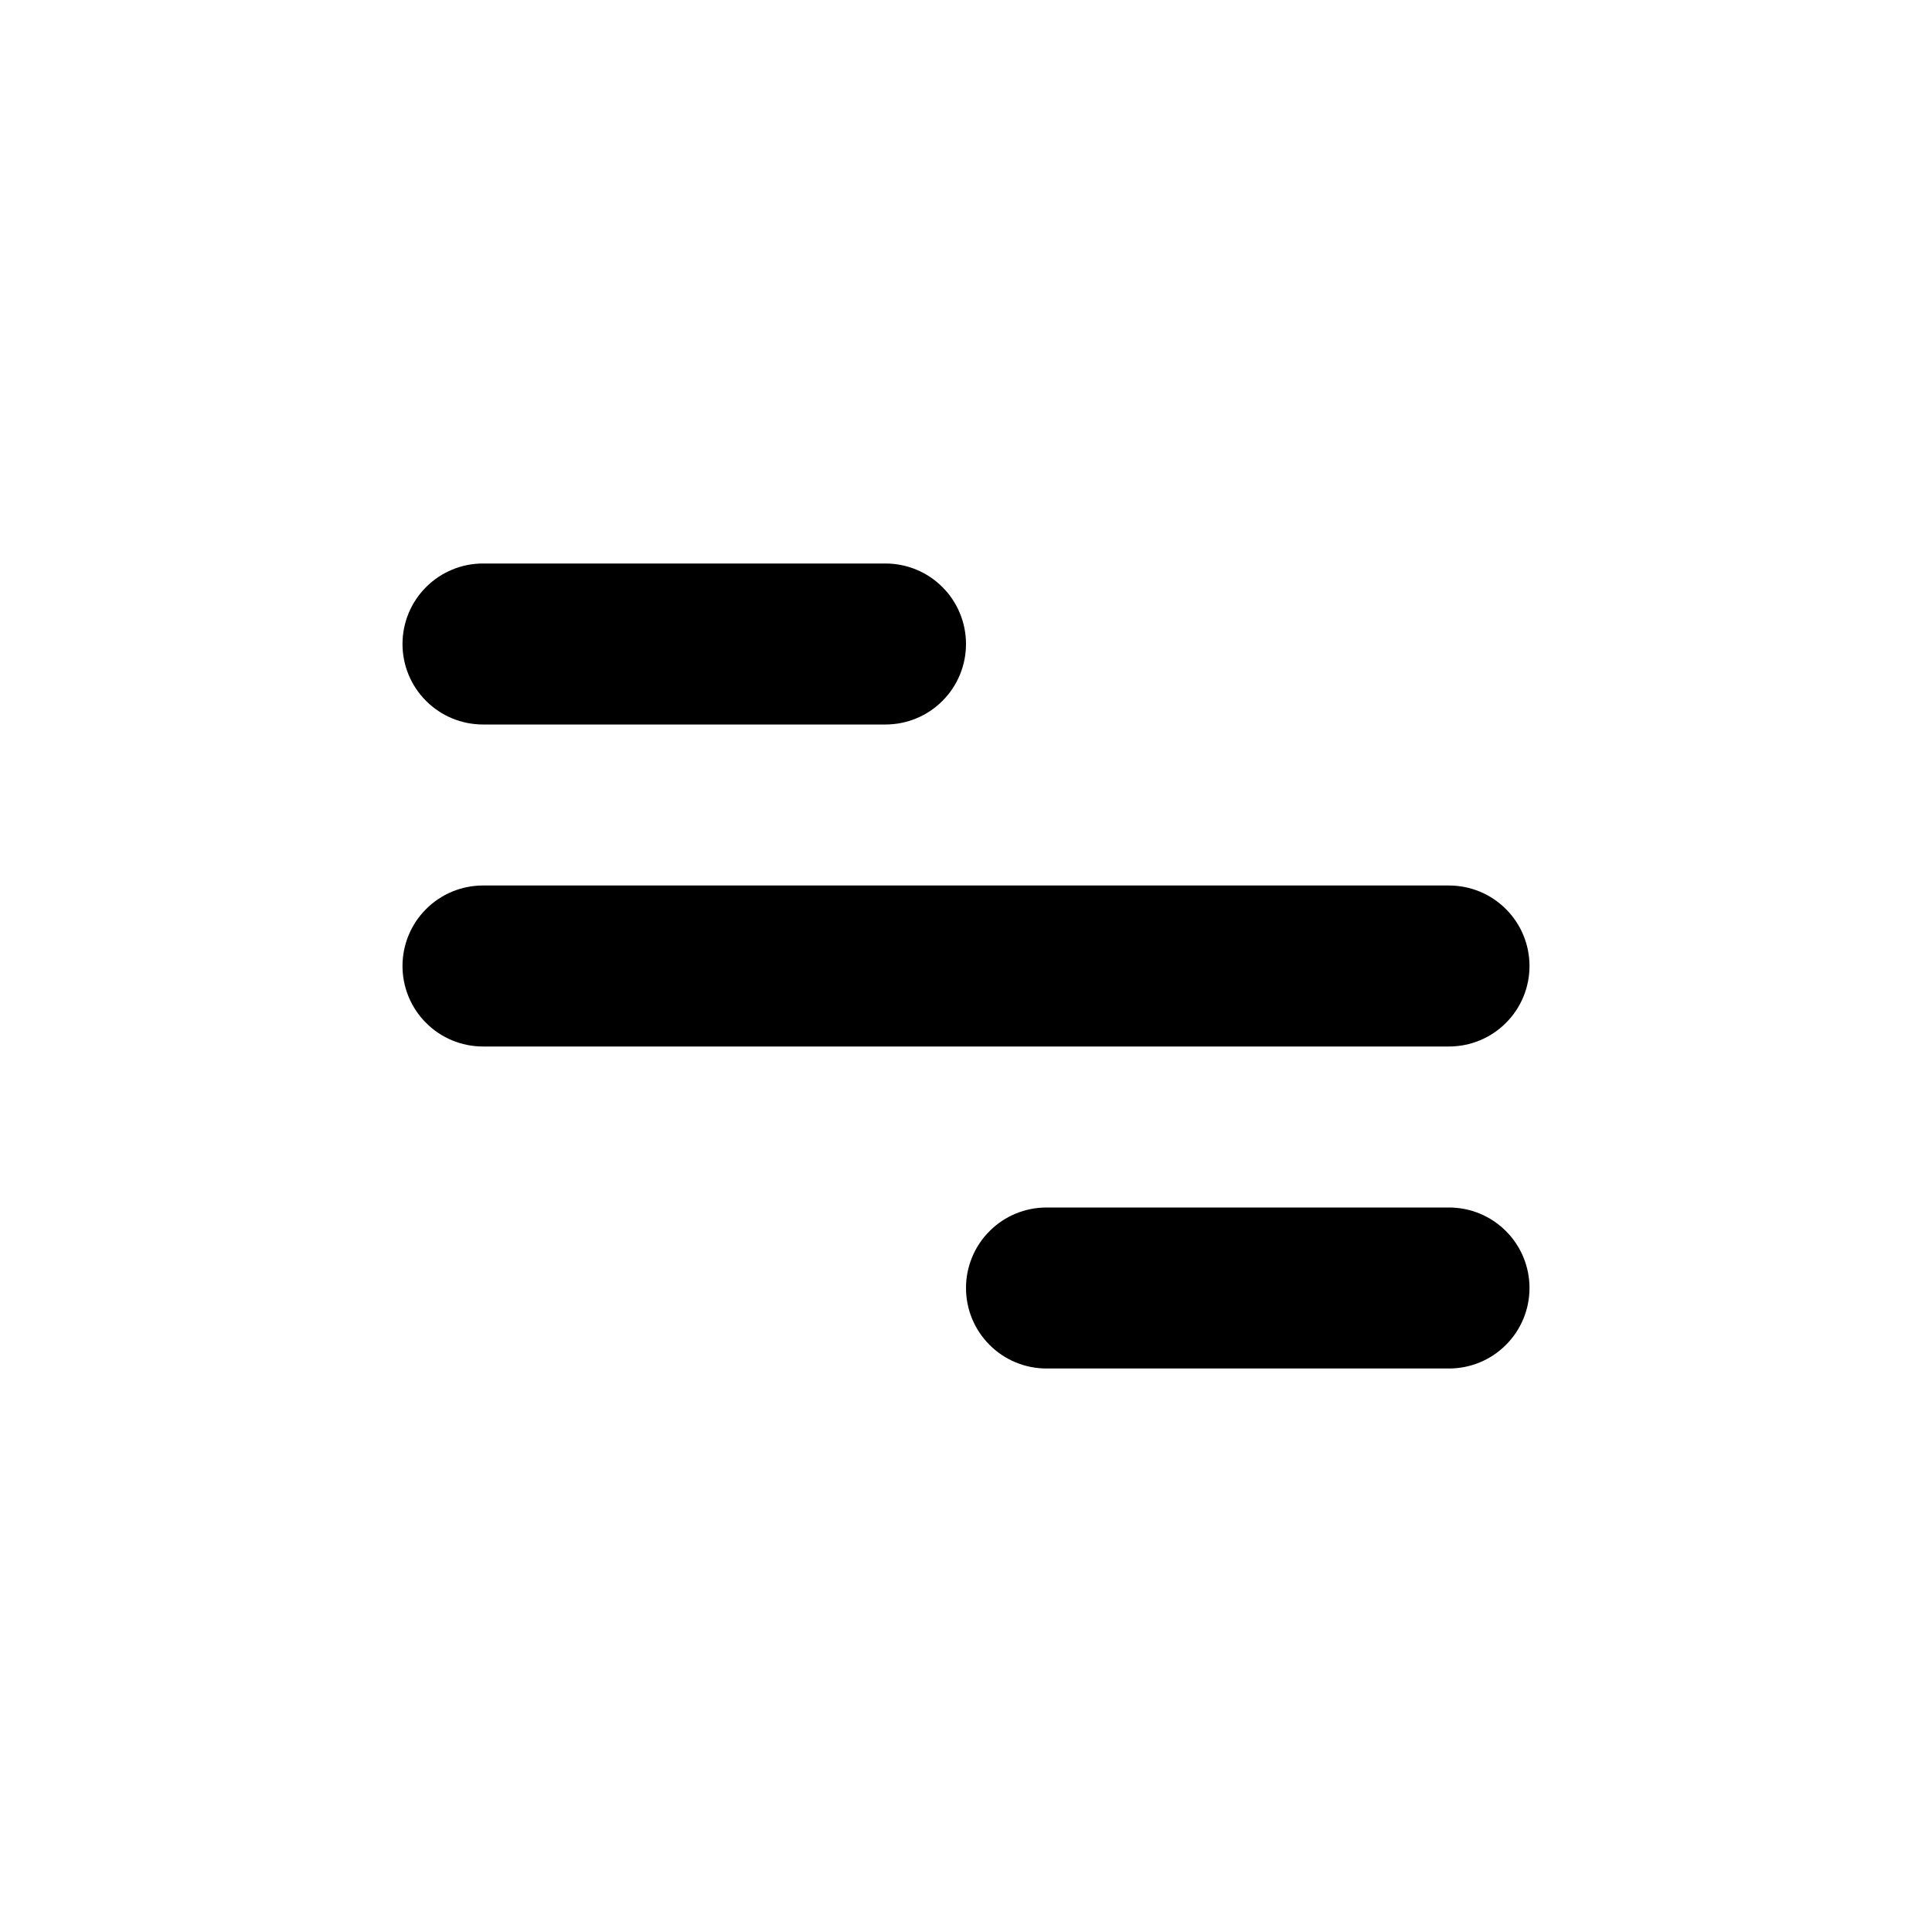 <svg width="24" height="24" viewBox="0 0 24 24" fill="none" xmlns="http://www.w3.org/2000/svg">
<path d="M6 7H11C11.265 7 11.52 7.105 11.707 7.293C11.895 7.48 12 7.735 12 8C12 8.265 11.895 8.52 11.707 8.707C11.52 8.895 11.265 9 11 9H6C5.735 9 5.48 8.895 5.293 8.707C5.105 8.52 5 8.265 5 8C5 7.735 5.105 7.48 5.293 7.293C5.48 7.105 5.735 7 6 7V7ZM13 15H18C18.265 15 18.52 15.105 18.707 15.293C18.895 15.48 19 15.735 19 16C19 16.265 18.895 16.52 18.707 16.707C18.52 16.895 18.265 17 18 17H13C12.735 17 12.48 16.895 12.293 16.707C12.105 16.52 12 16.265 12 16C12 15.735 12.105 15.48 12.293 15.293C12.48 15.105 12.735 15 13 15ZM6 11H18C18.265 11 18.52 11.105 18.707 11.293C18.895 11.48 19 11.735 19 12C19 12.265 18.895 12.52 18.707 12.707C18.52 12.895 18.265 13 18 13H6C5.735 13 5.48 12.895 5.293 12.707C5.105 12.52 5 12.265 5 12C5 11.735 5.105 11.48 5.293 11.293C5.48 11.105 5.735 11 6 11Z" fill="black"/>
</svg>
